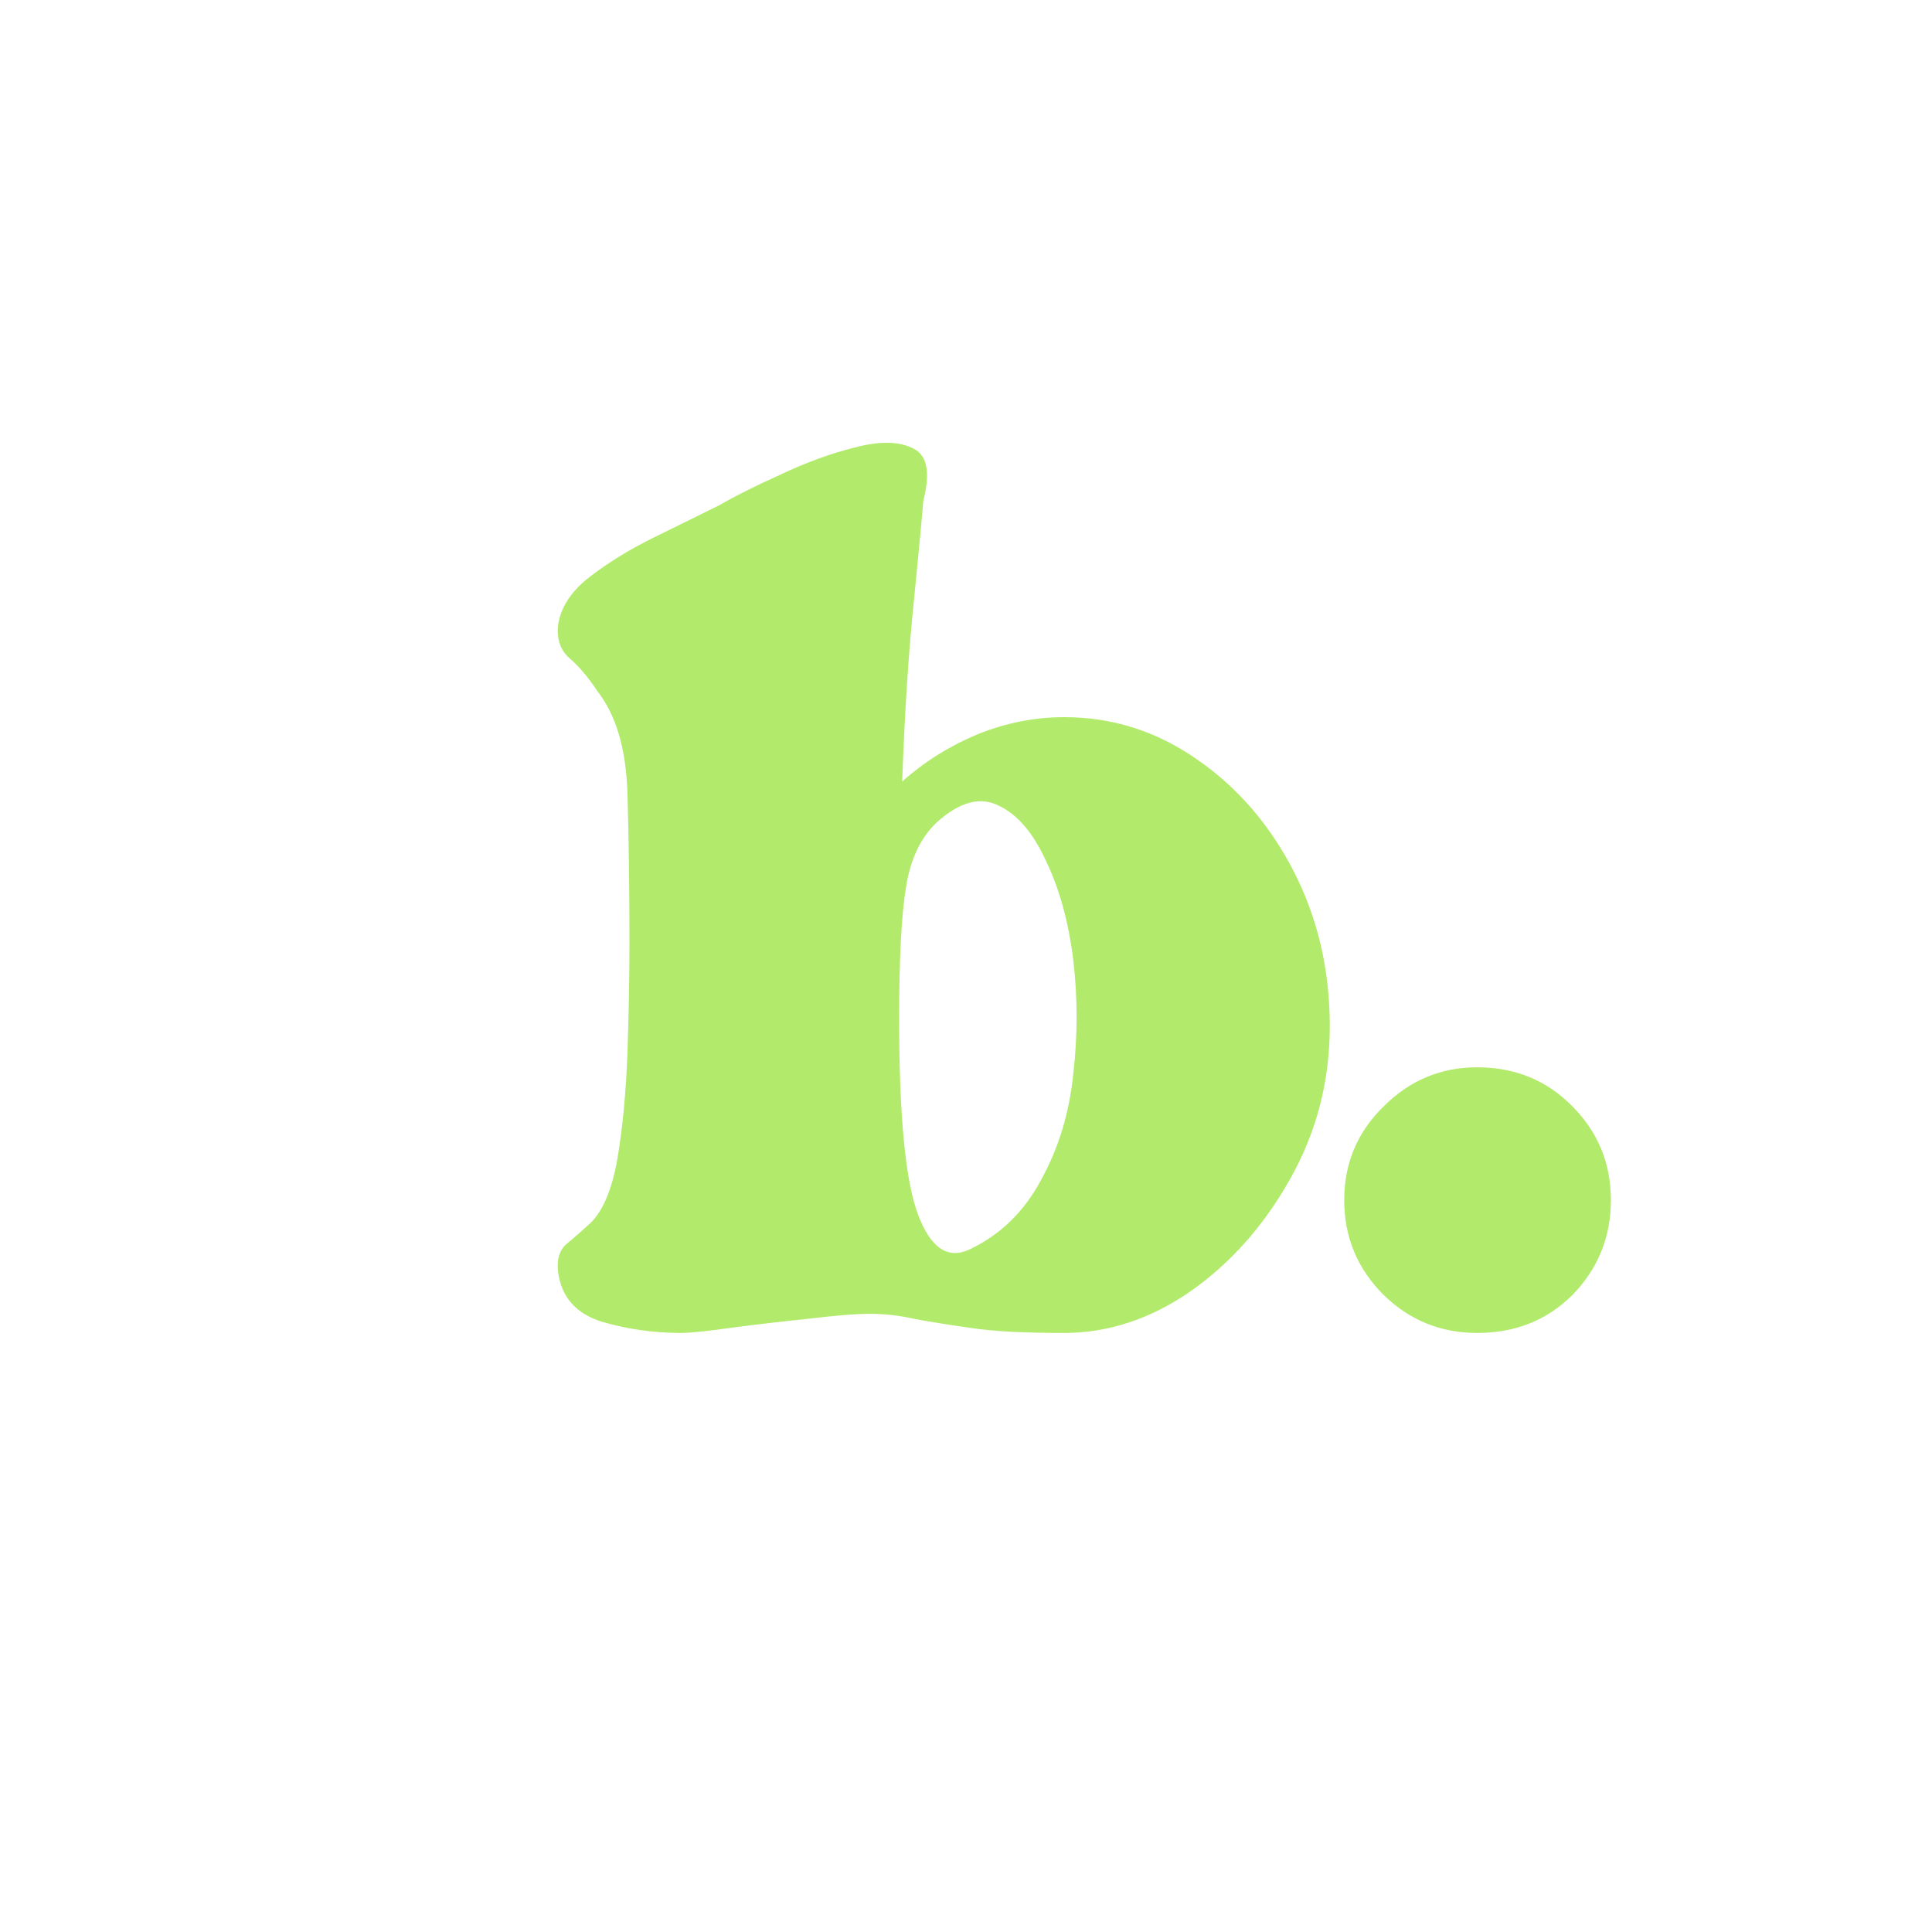 <?xml version="1.0" encoding="UTF-8"?>
<svg xmlns="http://www.w3.org/2000/svg" xmlns:xlink="http://www.w3.org/1999/xlink" width="40" zoomAndPan="magnify" viewBox="0 0 30 30" height="40" preserveAspectRatio="xMidYMid meet" version="1.2">
  <defs></defs>
  <g id="835fdd10da">
    <g style="fill:#b2eb6b;fill-opacity:1;">
      <g transform="translate(8.665, 21.917)">
        <path style="stroke:none" d="M 7.859 -10.781 C 8.609 -10.781 9.297 -10.562 9.922 -10.125 C 10.547 -9.695 11.047 -9.117 11.422 -8.391 C 11.797 -7.66 11.984 -6.859 11.984 -5.984 C 11.984 -5.117 11.773 -4.32 11.359 -3.594 C 10.953 -2.875 10.438 -2.297 9.812 -1.859 C 9.188 -1.43 8.535 -1.219 7.859 -1.219 C 7.254 -1.219 6.77 -1.242 6.406 -1.297 C 6.051 -1.348 5.758 -1.395 5.531 -1.438 C 5.312 -1.488 5.082 -1.516 4.844 -1.516 C 4.613 -1.516 4.289 -1.488 3.875 -1.438 C 3.457 -1.395 3.055 -1.348 2.672 -1.297 C 2.285 -1.242 2.031 -1.219 1.906 -1.219 C 1.5 -1.219 1.094 -1.273 0.688 -1.391 C 0.281 -1.516 0.051 -1.773 0 -2.172 C -0.02 -2.359 0.02 -2.5 0.125 -2.594 C 0.238 -2.688 0.363 -2.797 0.5 -2.922 C 0.695 -3.109 0.836 -3.441 0.922 -3.922 C 1.004 -4.41 1.055 -4.957 1.078 -5.562 C 1.098 -6.176 1.109 -6.738 1.109 -7.25 C 1.109 -8.145 1.098 -8.93 1.078 -9.609 C 1.055 -10.297 0.898 -10.82 0.609 -11.188 C 0.473 -11.395 0.332 -11.562 0.188 -11.688 C 0.039 -11.812 -0.02 -11.984 0 -12.203 C 0.039 -12.484 0.203 -12.734 0.484 -12.953 C 0.766 -13.172 1.094 -13.375 1.469 -13.562 C 1.852 -13.75 2.203 -13.922 2.516 -14.078 C 2.742 -14.211 3.055 -14.367 3.453 -14.547 C 3.848 -14.734 4.234 -14.875 4.609 -14.969 C 4.992 -15.07 5.297 -15.066 5.516 -14.953 C 5.734 -14.848 5.785 -14.578 5.672 -14.141 C 5.66 -13.973 5.613 -13.473 5.531 -12.641 C 5.445 -11.816 5.383 -10.863 5.344 -9.781 C 5.695 -10.094 6.086 -10.336 6.516 -10.516 C 6.953 -10.691 7.398 -10.781 7.859 -10.781 Z M 6.391 -2.516 C 6.867 -2.742 7.238 -3.102 7.5 -3.594 C 7.77 -4.082 7.938 -4.629 8 -5.234 C 8.07 -5.836 8.07 -6.43 8 -7.016 C 7.926 -7.609 7.785 -8.117 7.578 -8.547 C 7.379 -8.984 7.133 -9.27 6.844 -9.406 C 6.562 -9.551 6.242 -9.469 5.891 -9.156 C 5.641 -8.926 5.477 -8.594 5.406 -8.156 C 5.332 -7.719 5.297 -7.031 5.297 -6.094 C 5.297 -4.582 5.395 -3.566 5.594 -3.047 C 5.789 -2.535 6.055 -2.359 6.391 -2.516 Z M 6.391 -2.516 "></path>
      </g>
    </g>
    <g style="fill:#b2eb6b;fill-opacity:1;">
      <g transform="translate(20.873, 21.917)">
        <path style="stroke:none" d="M 2.062 -5.344 C 2.656 -5.344 3.148 -5.141 3.547 -4.734 C 3.941 -4.336 4.141 -3.852 4.141 -3.281 C 4.141 -2.707 3.941 -2.219 3.547 -1.812 C 3.148 -1.414 2.656 -1.219 2.062 -1.219 C 1.5 -1.219 1.016 -1.414 0.609 -1.812 C 0.203 -2.219 0 -2.707 0 -3.281 C 0 -3.852 0.203 -4.336 0.609 -4.734 C 1.016 -5.141 1.5 -5.344 2.062 -5.344 Z M 2.062 -5.344 "></path>
      </g>
    </g>
  </g>
</svg>
